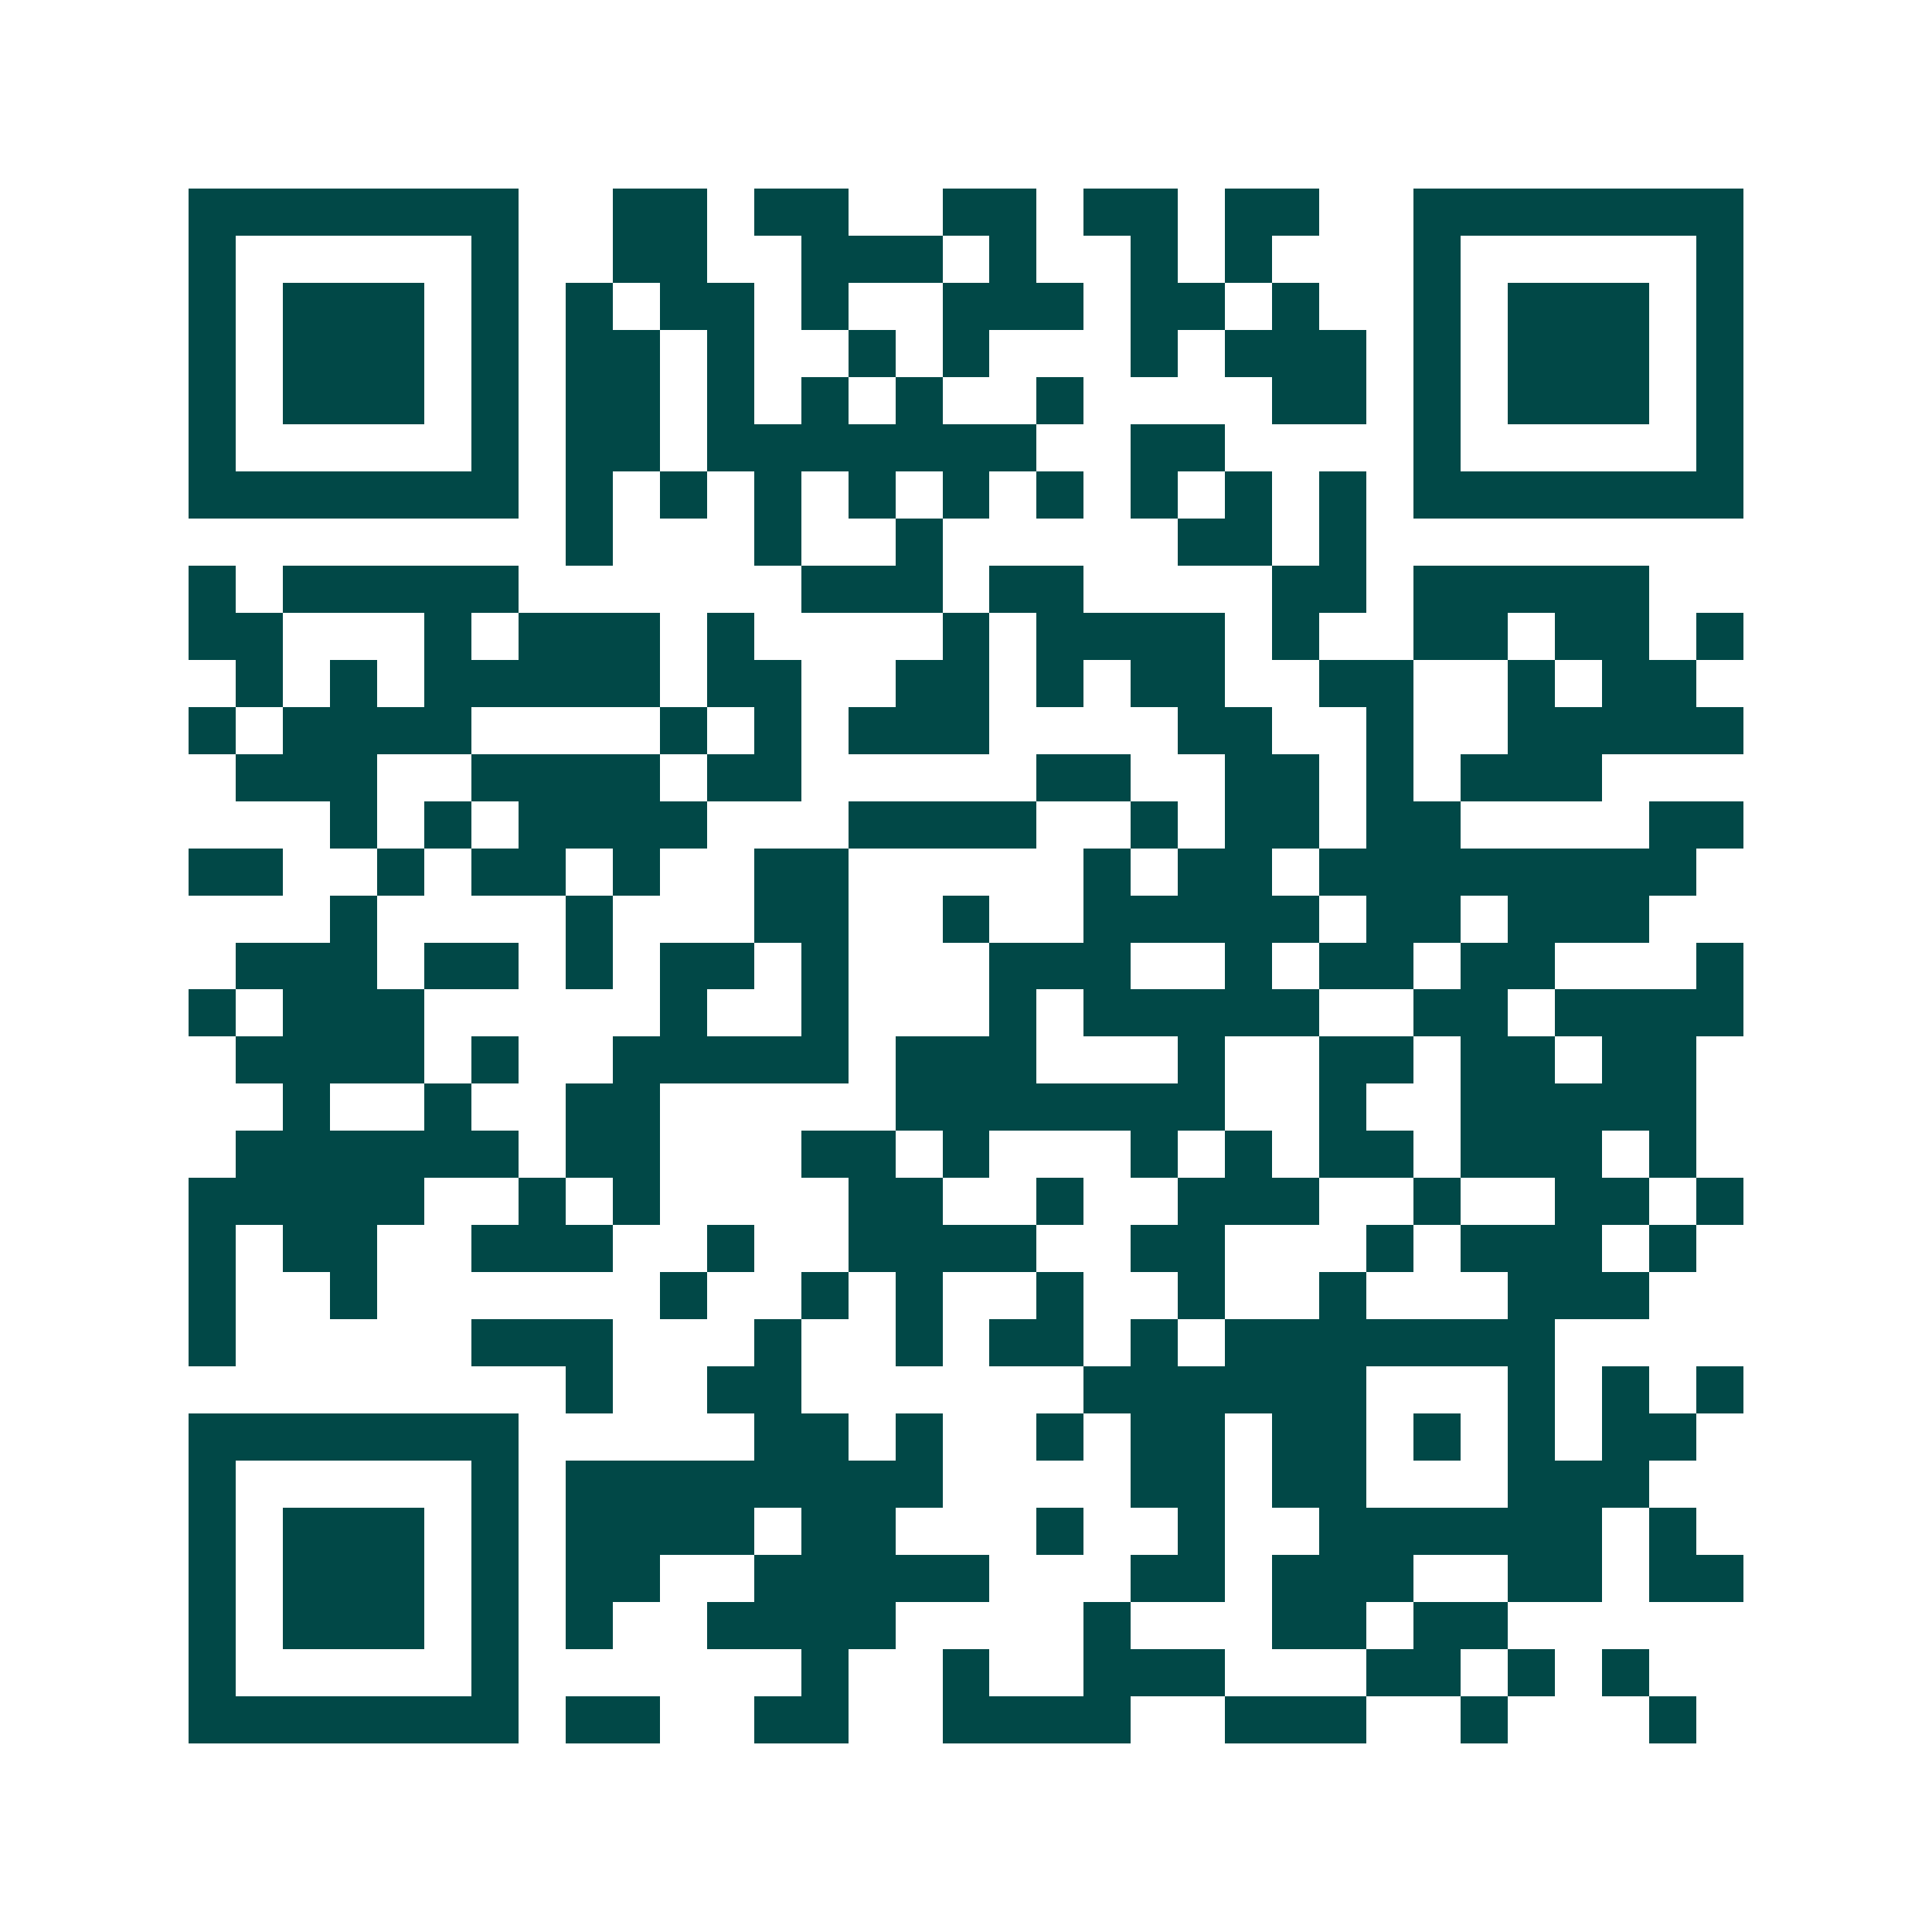 <svg xmlns="http://www.w3.org/2000/svg" width="200" height="200" viewBox="0 0 41 41" shape-rendering="crispEdges"><path fill="#ffffff" d="M0 0h41v41H0z"/><path stroke="#014847" d="M4 4.5h7m2 0h2m1 0h2m2 0h2m1 0h2m1 0h2m2 0h7M4 5.5h1m5 0h1m2 0h2m2 0h3m1 0h1m2 0h1m1 0h1m3 0h1m5 0h1M4 6.5h1m1 0h3m1 0h1m1 0h1m1 0h2m1 0h1m2 0h3m1 0h2m1 0h1m2 0h1m1 0h3m1 0h1M4 7.5h1m1 0h3m1 0h1m1 0h2m1 0h1m2 0h1m1 0h1m3 0h1m1 0h3m1 0h1m1 0h3m1 0h1M4 8.5h1m1 0h3m1 0h1m1 0h2m1 0h1m1 0h1m1 0h1m2 0h1m4 0h2m1 0h1m1 0h3m1 0h1M4 9.5h1m5 0h1m1 0h2m1 0h7m2 0h2m4 0h1m5 0h1M4 10.5h7m1 0h1m1 0h1m1 0h1m1 0h1m1 0h1m1 0h1m1 0h1m1 0h1m1 0h1m1 0h7M12 11.5h1m3 0h1m2 0h1m5 0h2m1 0h1M4 12.5h1m1 0h5m6 0h3m1 0h2m4 0h2m1 0h5M4 13.5h2m3 0h1m1 0h3m1 0h1m4 0h1m1 0h4m1 0h1m2 0h2m1 0h2m1 0h1M5 14.5h1m1 0h1m1 0h5m1 0h2m2 0h2m1 0h1m1 0h2m2 0h2m2 0h1m1 0h2M4 15.5h1m1 0h4m4 0h1m1 0h1m1 0h3m4 0h2m2 0h1m2 0h5M5 16.5h3m2 0h4m1 0h2m5 0h2m2 0h2m1 0h1m1 0h3M7 17.5h1m1 0h1m1 0h4m3 0h4m2 0h1m1 0h2m1 0h2m4 0h2M4 18.5h2m2 0h1m1 0h2m1 0h1m2 0h2m5 0h1m1 0h2m1 0h8M7 19.5h1m4 0h1m3 0h2m2 0h1m2 0h5m1 0h2m1 0h3M5 20.5h3m1 0h2m1 0h1m1 0h2m1 0h1m3 0h3m2 0h1m1 0h2m1 0h2m3 0h1M4 21.5h1m1 0h3m5 0h1m2 0h1m3 0h1m1 0h5m2 0h2m1 0h4M5 22.5h4m1 0h1m2 0h5m1 0h3m3 0h1m2 0h2m1 0h2m1 0h2M6 23.5h1m2 0h1m2 0h2m5 0h7m2 0h1m2 0h5M5 24.5h6m1 0h2m3 0h2m1 0h1m3 0h1m1 0h1m1 0h2m1 0h3m1 0h1M4 25.5h5m2 0h1m1 0h1m4 0h2m2 0h1m2 0h3m2 0h1m2 0h2m1 0h1M4 26.5h1m1 0h2m2 0h3m2 0h1m2 0h4m2 0h2m3 0h1m1 0h3m1 0h1M4 27.5h1m2 0h1m6 0h1m2 0h1m1 0h1m2 0h1m2 0h1m2 0h1m3 0h3M4 28.5h1m5 0h3m3 0h1m2 0h1m1 0h2m1 0h1m1 0h7M12 29.5h1m2 0h2m6 0h6m3 0h1m1 0h1m1 0h1M4 30.5h7m5 0h2m1 0h1m2 0h1m1 0h2m1 0h2m1 0h1m1 0h1m1 0h2M4 31.5h1m5 0h1m1 0h8m4 0h2m1 0h2m3 0h3M4 32.5h1m1 0h3m1 0h1m1 0h4m1 0h2m3 0h1m2 0h1m2 0h6m1 0h1M4 33.5h1m1 0h3m1 0h1m1 0h2m2 0h5m3 0h2m1 0h3m2 0h2m1 0h2M4 34.5h1m1 0h3m1 0h1m1 0h1m2 0h4m4 0h1m3 0h2m1 0h2M4 35.5h1m5 0h1m6 0h1m2 0h1m2 0h3m3 0h2m1 0h1m1 0h1M4 36.5h7m1 0h2m2 0h2m2 0h4m2 0h3m2 0h1m3 0h1"/></svg>
